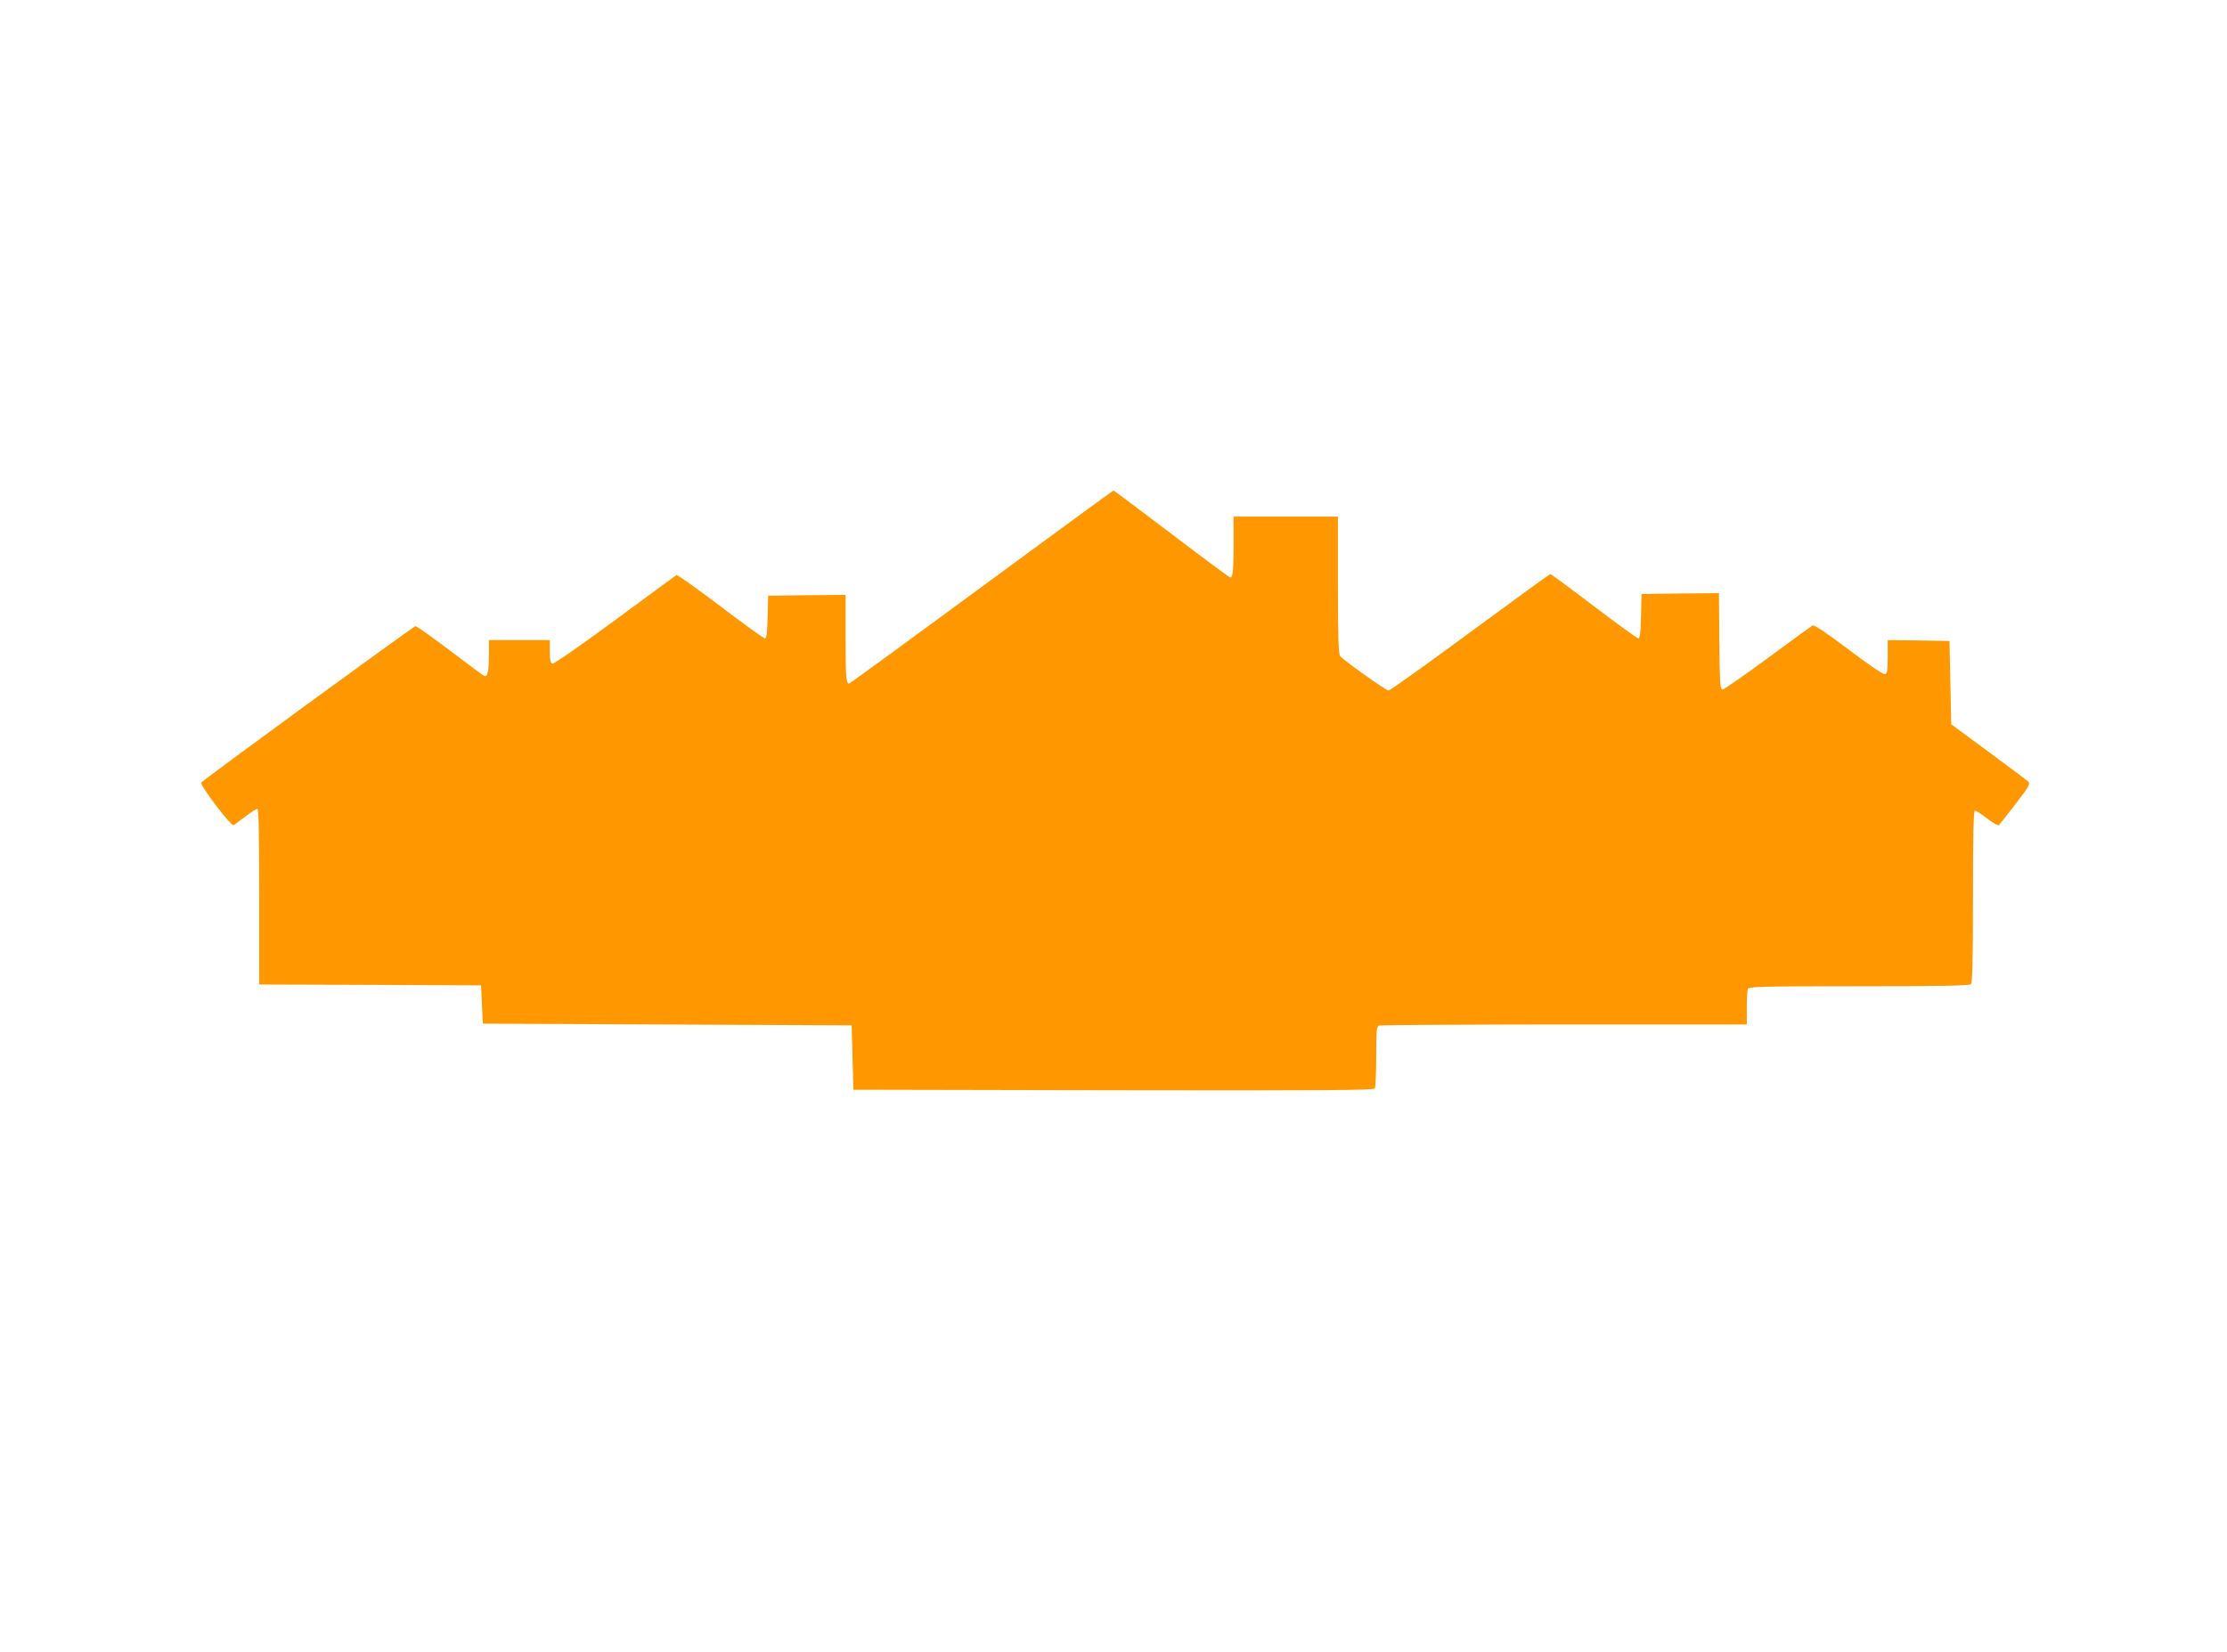 <?xml version="1.0" standalone="no"?>
<!DOCTYPE svg PUBLIC "-//W3C//DTD SVG 20010904//EN"
 "http://www.w3.org/TR/2001/REC-SVG-20010904/DTD/svg10.dtd">
<svg version="1.0" xmlns="http://www.w3.org/2000/svg"
 width="1280pt" height="950pt" viewBox="0 0 1280 950"
 preserveAspectRatio="xMidYMid meet">
<g transform="translate(0,950) scale(0.1,-0.1)"
fill="#ff9800" stroke="none">
<path d="M5641 6125 c-414 -305 -757 -555 -761 -555 -17 0 -20 41 -20 271 l0
239 -222 -2 -223 -3 -3 -122 c-2 -93 -6 -123 -16 -123 -7 0 -122 83 -256 185
-134 101 -247 182 -252 179 -5 -3 -165 -121 -355 -261 -200 -147 -351 -252
-359 -249 -10 4 -14 24 -14 71 l0 65 -175 0 -175 0 0 -82 c0 -98 -7 -131 -26
-124 -8 3 -97 69 -198 146 -102 77 -190 140 -198 140 -10 0 -1201 -869 -1231
-899 -12 -11 171 -253 186 -245 6 4 38 27 69 51 31 24 61 43 67 43 8 0 11
-151 11 -505 l0 -505 638 -2 637 -3 5 -110 5 -110 1060 -5 1060 -5 5 -185 5
-185 1494 -3 c1189 -2 1496 0 1503 10 4 7 8 90 8 184 0 147 2 173 16 178 9 3
488 6 1065 6 l1049 0 0 94 c0 52 3 101 6 110 6 14 71 16 638 16 478 0 635 3
644 12 9 9 12 135 12 505 0 345 3 493 11 493 6 0 38 -21 71 -46 33 -26 63 -42
67 -38 5 5 48 60 96 122 76 99 86 116 73 128 -8 8 -111 85 -229 172 l-214 158
-5 239 -5 240 -177 3 -178 2 0 -95 c0 -75 -3 -97 -15 -101 -9 -4 -88 50 -209
141 -130 98 -199 144 -208 139 -7 -4 -123 -88 -257 -187 -134 -99 -251 -180
-260 -181 -14 -1 -16 28 -19 277 l-2 277 -223 -2 -222 -3 -3 -127 c-2 -94 -6
-128 -15 -128 -7 0 -122 83 -256 185 -134 102 -247 185 -250 185 -3 0 -211
-151 -461 -335 -250 -184 -461 -335 -469 -335 -15 0 -258 173 -278 198 -10 12
-13 109 -13 409 l0 393 -300 0 -300 0 0 -159 c0 -153 -4 -191 -19 -191 -4 0
-156 112 -337 250 -181 137 -331 250 -334 250 -3 0 -344 -250 -759 -555z"/>
</g>
</svg>
